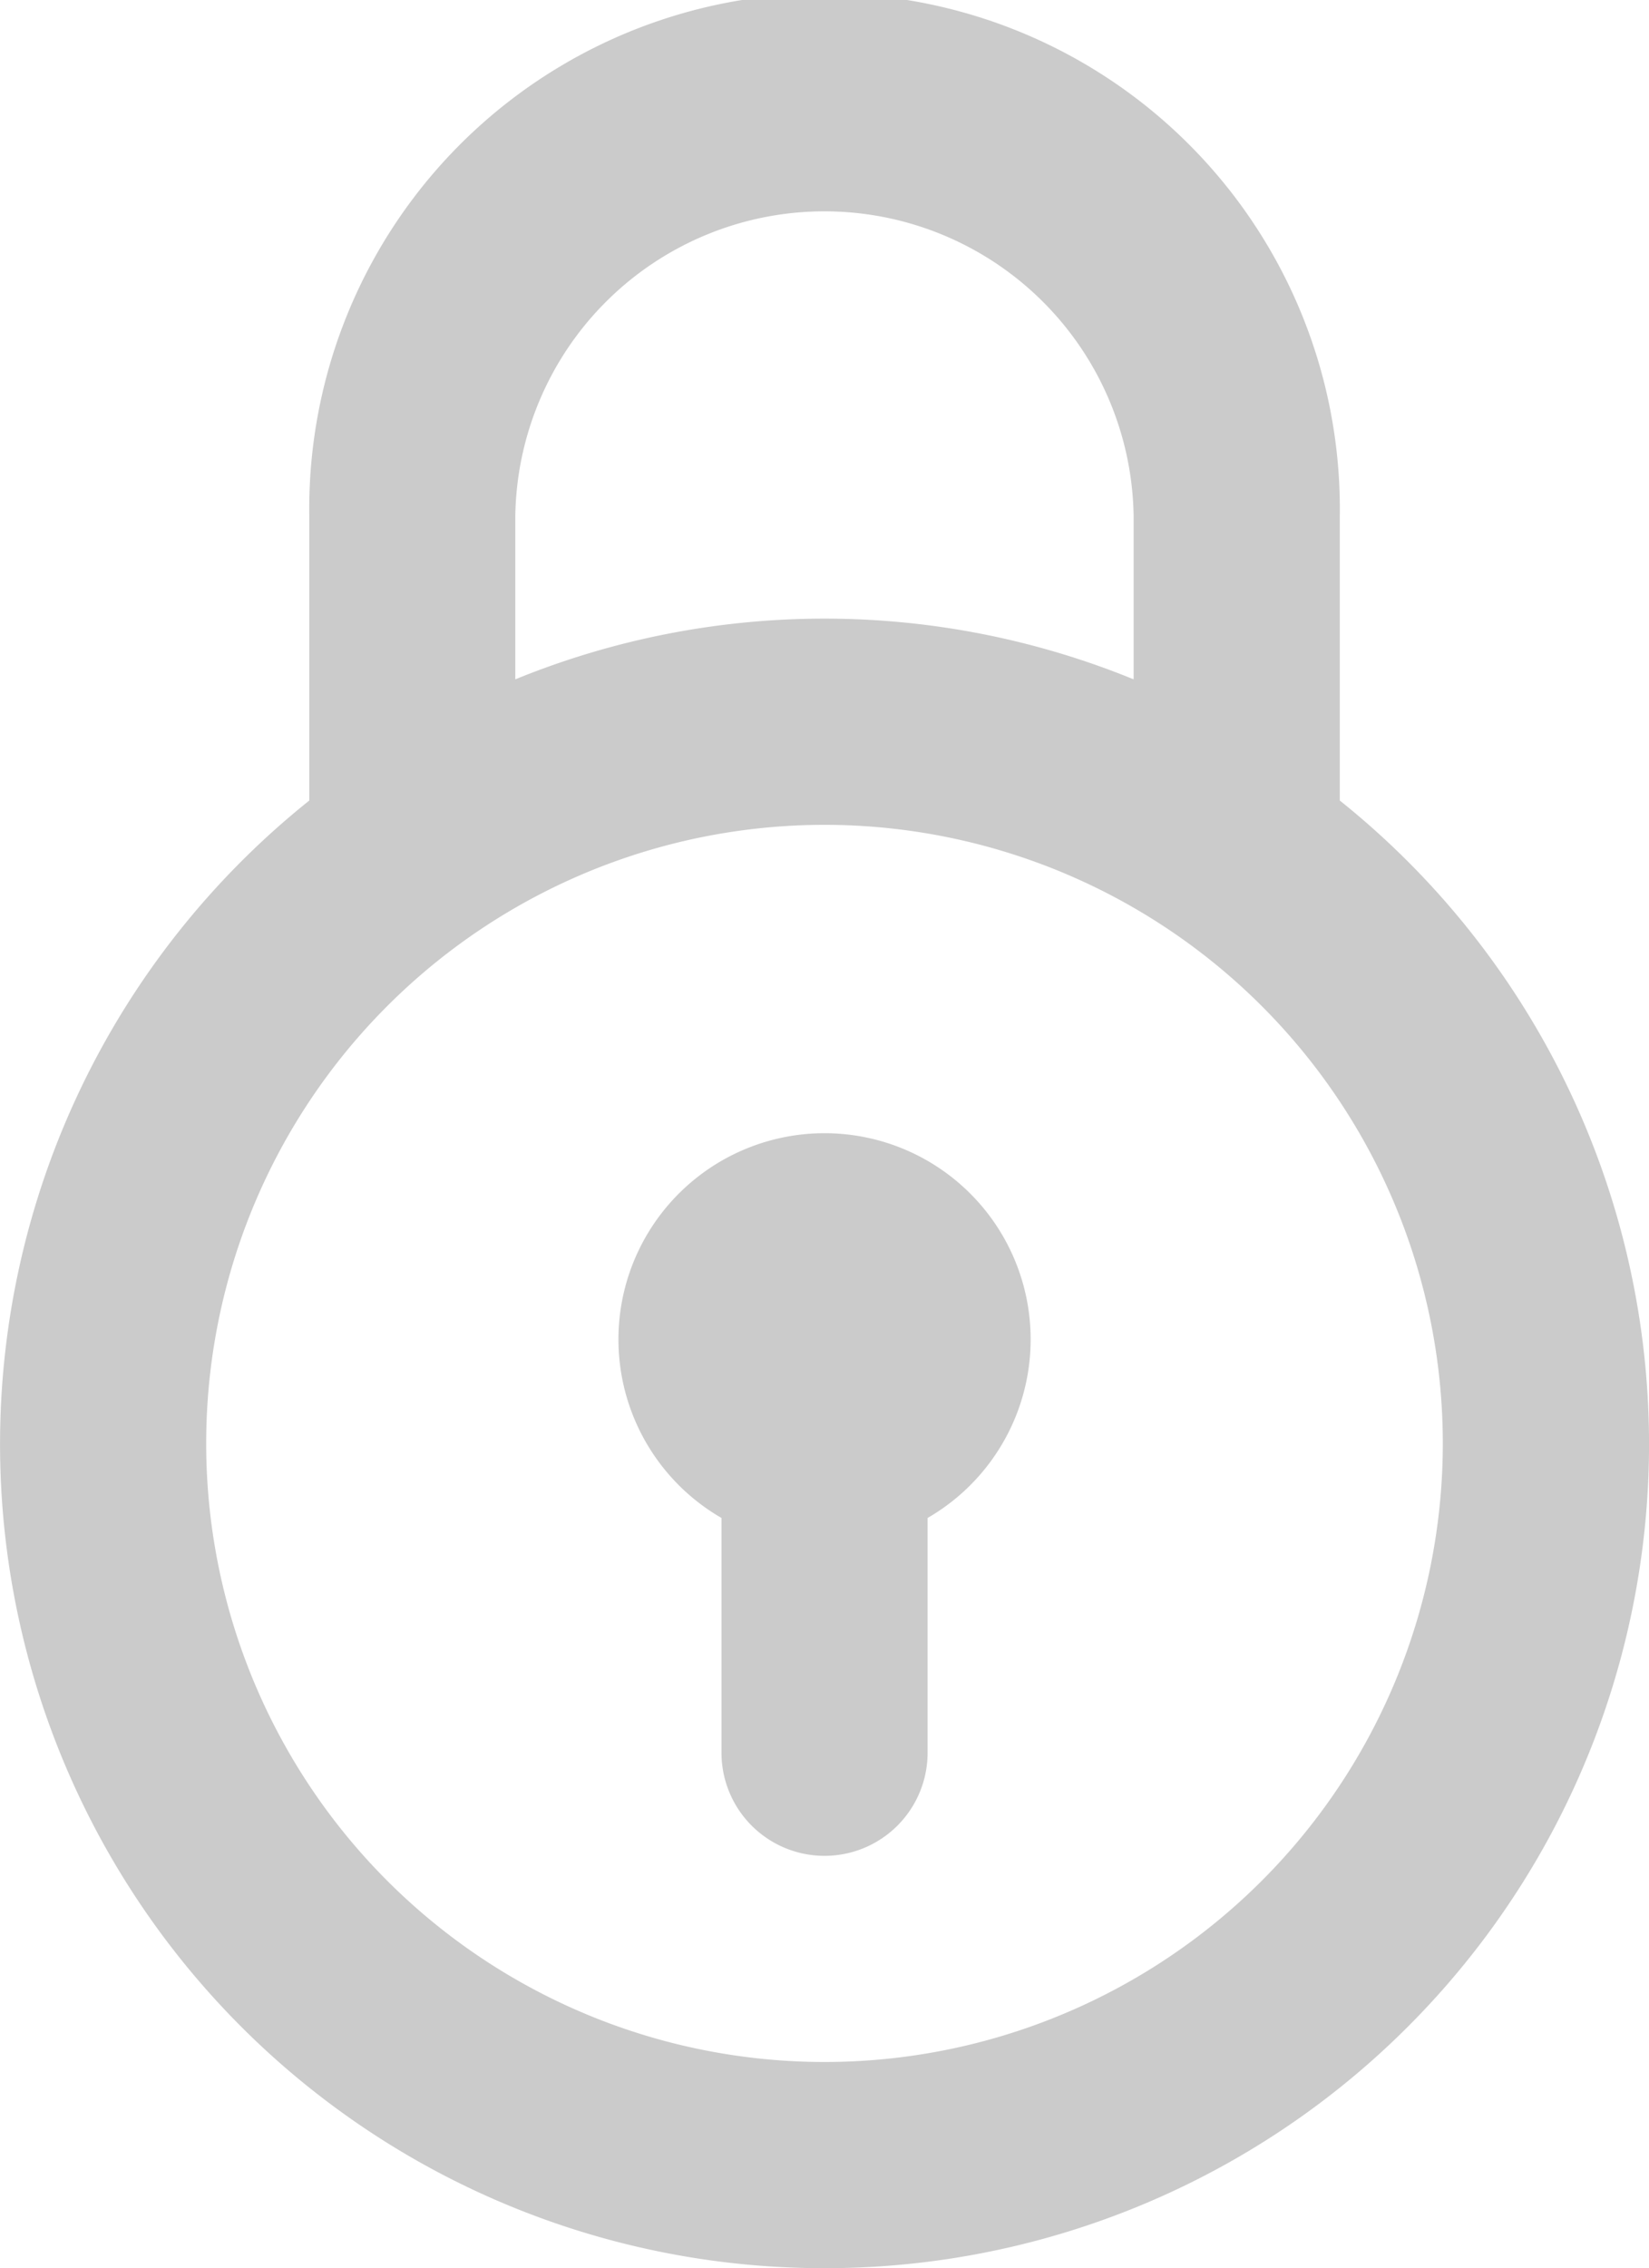 <svg xmlns="http://www.w3.org/2000/svg" width="19.274" height="26.5" viewBox="0 0 19.274 26.5">
  <g id="lock_1_" data-name="lock (1)" transform="translate(-69.248)">
    <path id="Path_48066" data-name="Path 48066" d="M78.885,26.5A9.628,9.628,0,0,0,84.908,9.353V6.023a6.023,6.023,0,1,0-12.045,0V9.353A9.628,9.628,0,0,0,78.885,26.5ZM75.271,6.023a3.614,3.614,0,0,1,7.227,0V7.937a9.558,9.558,0,0,0-7.227,0V6.023Zm3.614,3.614a7.227,7.227,0,1,1-7.227,7.227,7.227,7.227,0,0,1,7.227-7.227Z" fill="#cbcbcb"/>
    <path id="Path_48067" data-name="Path 48067" d="M208.985,258.238v2.743a1.2,1.2,0,1,0,2.409,0v-2.743a2.409,2.409,0,1,0-2.409,0Z" transform="translate(-131.304 -240.503)" fill="#cbcbcb"/>
  </g>
</svg>
